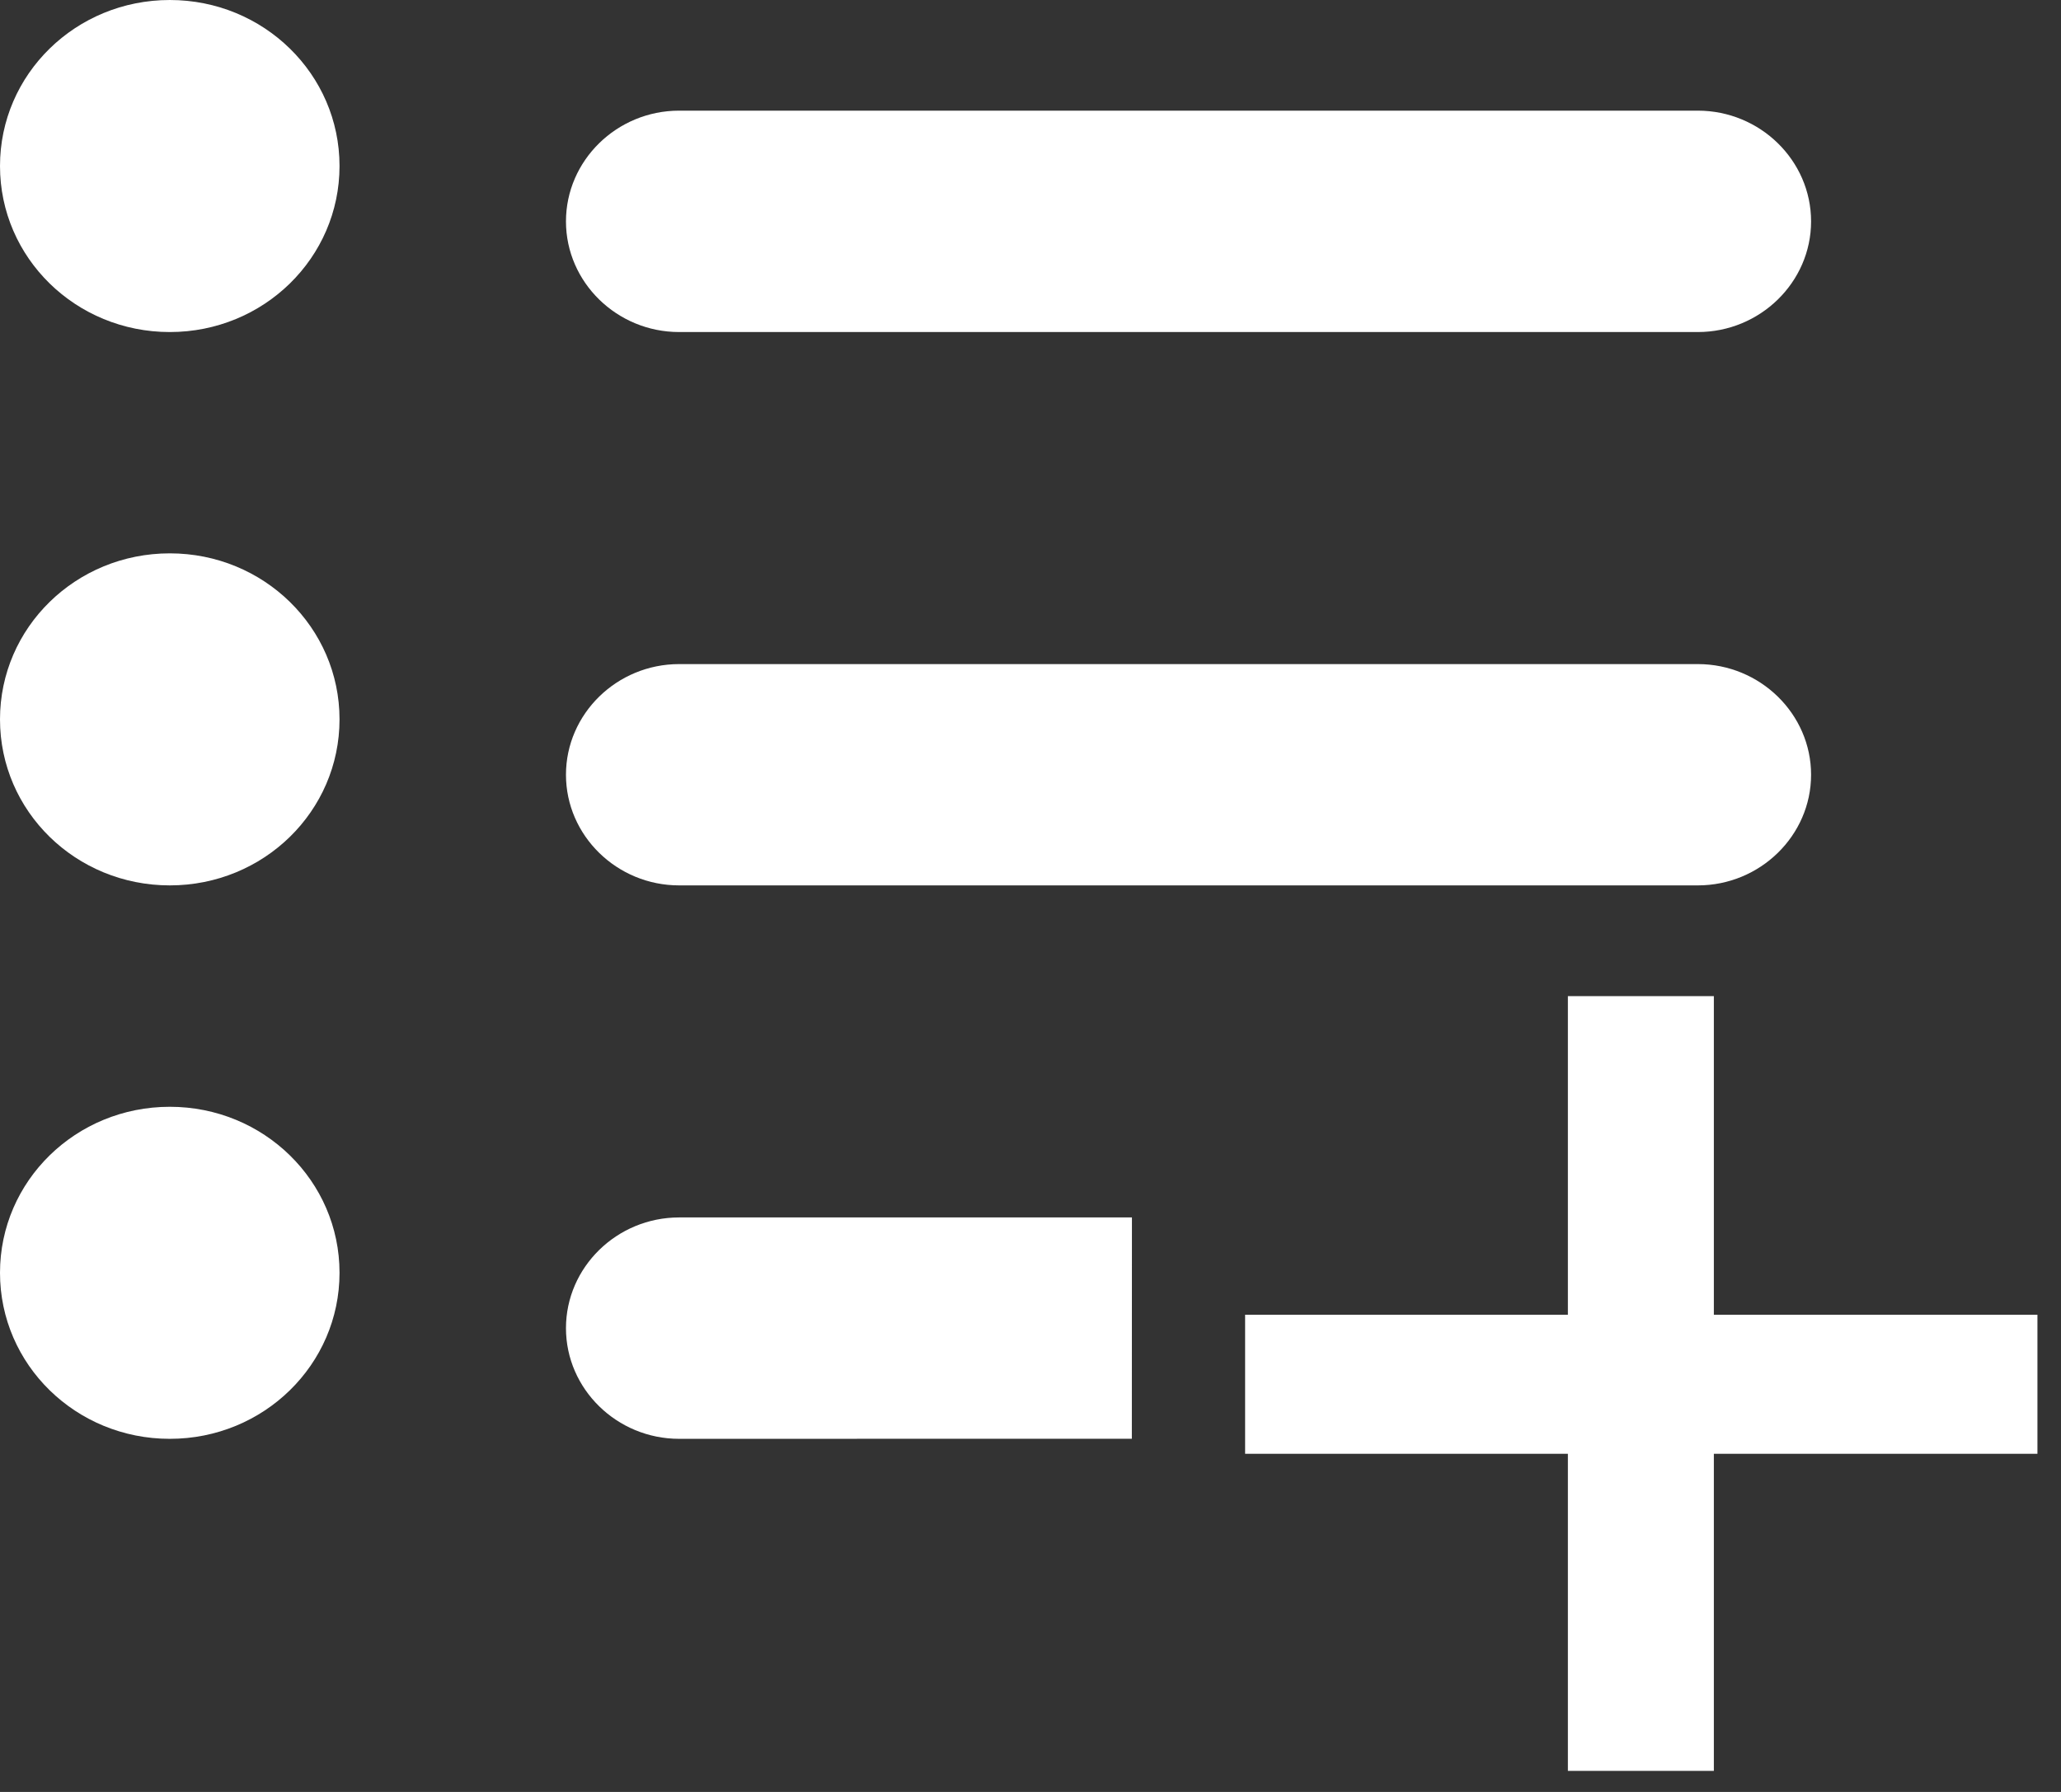 <?xml version="1.0" encoding="UTF-8"?>
<svg width="23px" height="20px" viewBox="0 0 23 20" version="1.1" xmlns="http://www.w3.org/2000/svg" xmlns:xlink="http://www.w3.org/1999/xlink">
    <rect x="0" y="0" width="23" height="20" fill="#333333" stroke="none"/>
    <title>icon_add_list_menu copy 7</title>
    <g id="Page-1" stroke="none" stroke-width="1" fill="none" fill-rule="evenodd">
        <g id="SoundBB_top02" transform="translate(-1396, -673)" fill="#FFFFFF">
            <g id="Group" transform="translate(26, 560)">
                <g transform="translate(1370, 113)" id="icon_add_list_menu-copy-7">
                    <g id="list-icon-copy">
                        <path d="M3.789,1.853 C3.789,2.878 2.943,3.706 1.895,3.706 C0.846,3.706 0,2.878 0,1.853 C0,0.828 0.846,0 1.895,0 C2.943,0 3.789,0.828 3.789,1.853" id="Fill-1"></path>
                        <path d="M20.211,2.471 C20.211,3.15 19.642,3.706 18.947,3.706 L7.579,3.706 C6.884,3.706 6.316,3.15 6.316,2.471 C6.316,1.791 6.884,1.235 7.579,1.235 L18.947,1.235 C19.642,1.235 20.211,1.791 20.211,2.471" id="Fill-3"></path>
                        <path d="M3.789,8.029 C3.789,9.055 2.943,9.882 1.895,9.882 C0.846,9.882 0,9.055 0,8.029 C0,7.004 0.846,6.176 1.895,6.176 C2.943,6.176 3.789,7.004 3.789,8.029" id="Fill-5"></path>
                        <path d="M20.211,8.647 C20.211,9.326 19.642,9.882 18.947,9.882 L7.579,9.882 C6.884,9.882 6.316,9.326 6.316,8.647 C6.316,7.968 6.884,7.412 7.579,7.412 L18.947,7.412 C19.642,7.412 20.211,7.968 20.211,8.647" id="Fill-7"></path>
                        <path d="M3.789,14.206 C3.789,15.231 2.943,16.059 1.895,16.059 C0.846,16.059 0,15.231 0,14.206 C0,13.181 0.846,12.353 1.895,12.353 C2.943,12.353 3.789,13.181 3.789,14.206" id="Fill-9"></path>
                        <path d="M12.632,13.588 L12.631,16.058 L7.579,16.059 C6.884,16.059 6.316,15.503 6.316,14.824 C6.316,14.144 6.884,13.588 7.579,13.588 L12.632,13.588 Z" id="Combined-Shape"></path>
                    </g>
                    <polygon id="+" fill-rule="nonzero" points="17.497 16.226 13.895 16.226 13.895 14.674 17.497 14.674 17.497 11.118 19.126 11.118 19.126 14.674 22.737 14.674 22.737 16.226 19.126 16.226 19.126 19.765 17.497 19.765"></polygon>
                </g>
            </g>
        </g>
    </g>
</svg>